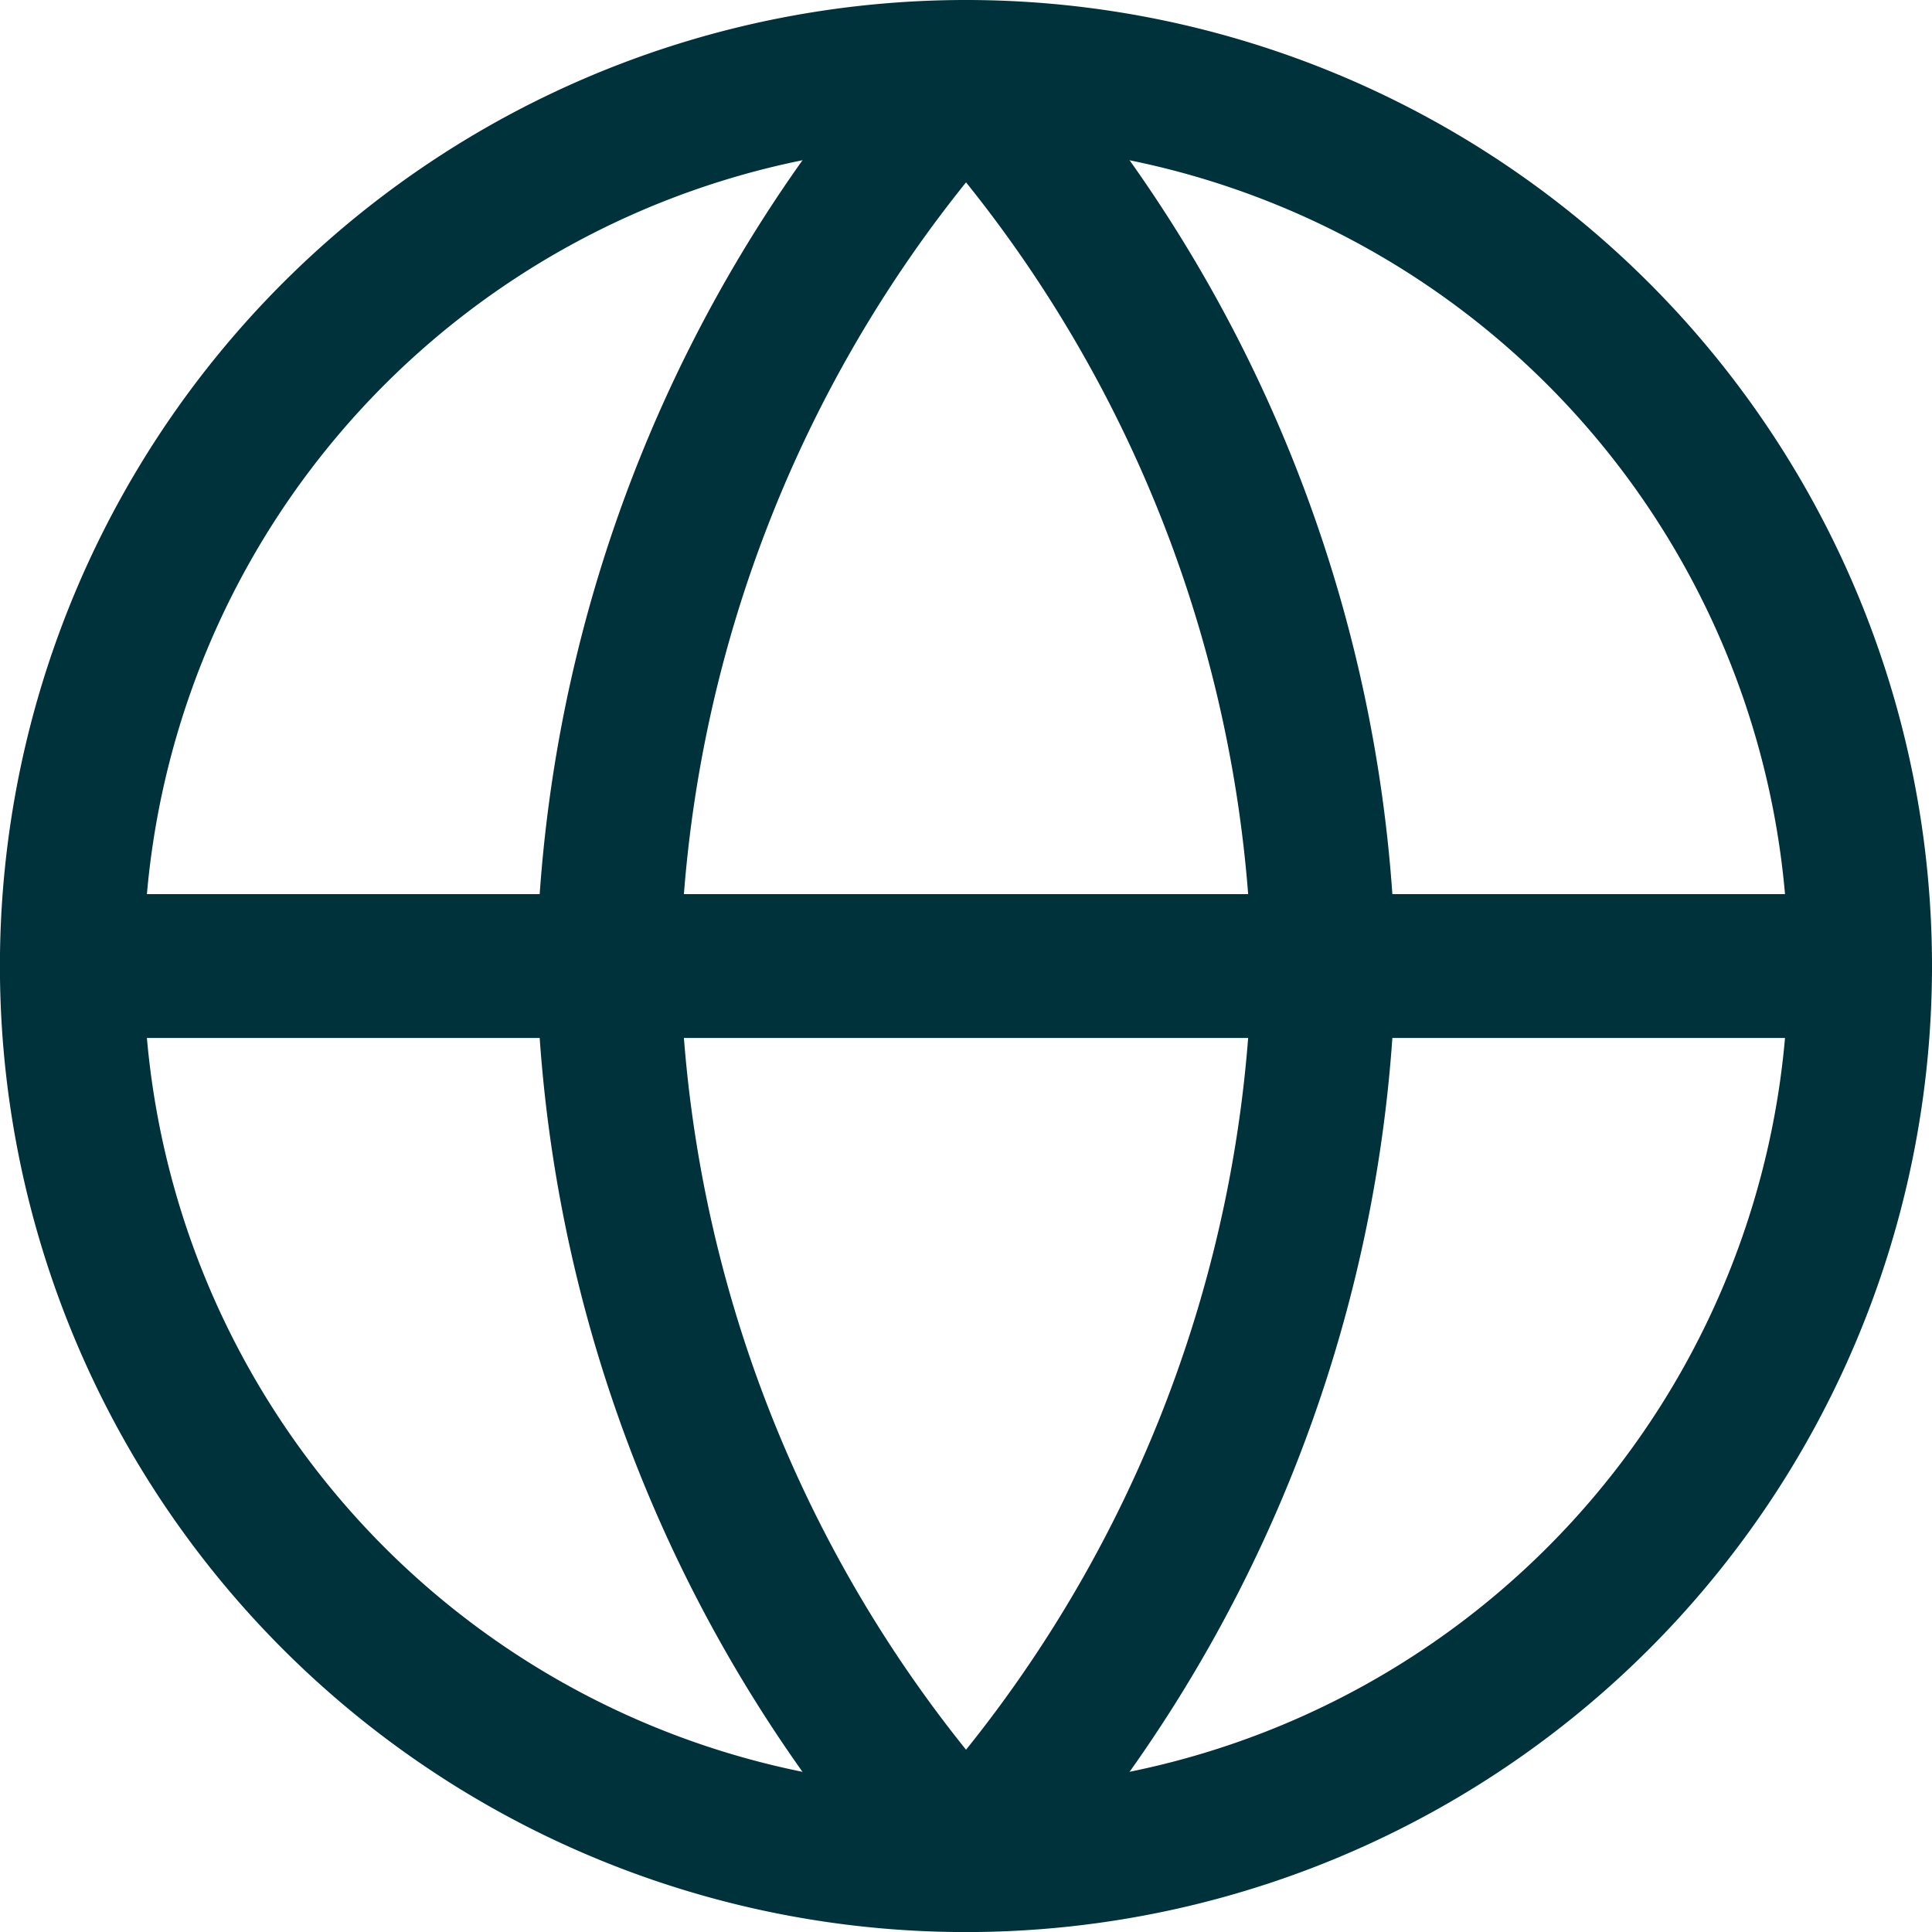 <?xml version="1.0" encoding="UTF-8"?> <svg xmlns="http://www.w3.org/2000/svg" width="26.865" height="26.865" viewBox="0 0 26.865 26.865"><g id="Icon_feather-globe" data-name="Icon feather-globe" transform="translate(-2 -2)"><path id="Path_59" data-name="Path 59" d="M27.865,15.433A12.433,12.433,0,1,1,15.433,3,12.433,12.433,0,0,1,27.865,15.433Z" transform="translate(0 0)" fill="none" stroke="#00323c" stroke-linecap="round" stroke-linejoin="round" stroke-width="2"></path><path id="Path_60" data-name="Path 60" d="M3,18H27.865" transform="translate(0 -2.567)" fill="none" stroke="#00323c" stroke-linecap="round" stroke-linejoin="round" stroke-width="2"></path><path id="Path_61" data-name="Path 61" d="M16.973,3a19.022,19.022,0,0,1,4.973,12.433,19.022,19.022,0,0,1-4.973,12.433A19.022,19.022,0,0,1,12,15.433,19.022,19.022,0,0,1,16.973,3Z" transform="translate(-1.54)" fill="none" stroke="#00323c" stroke-linecap="round" stroke-linejoin="round" stroke-width="2"></path></g></svg> 